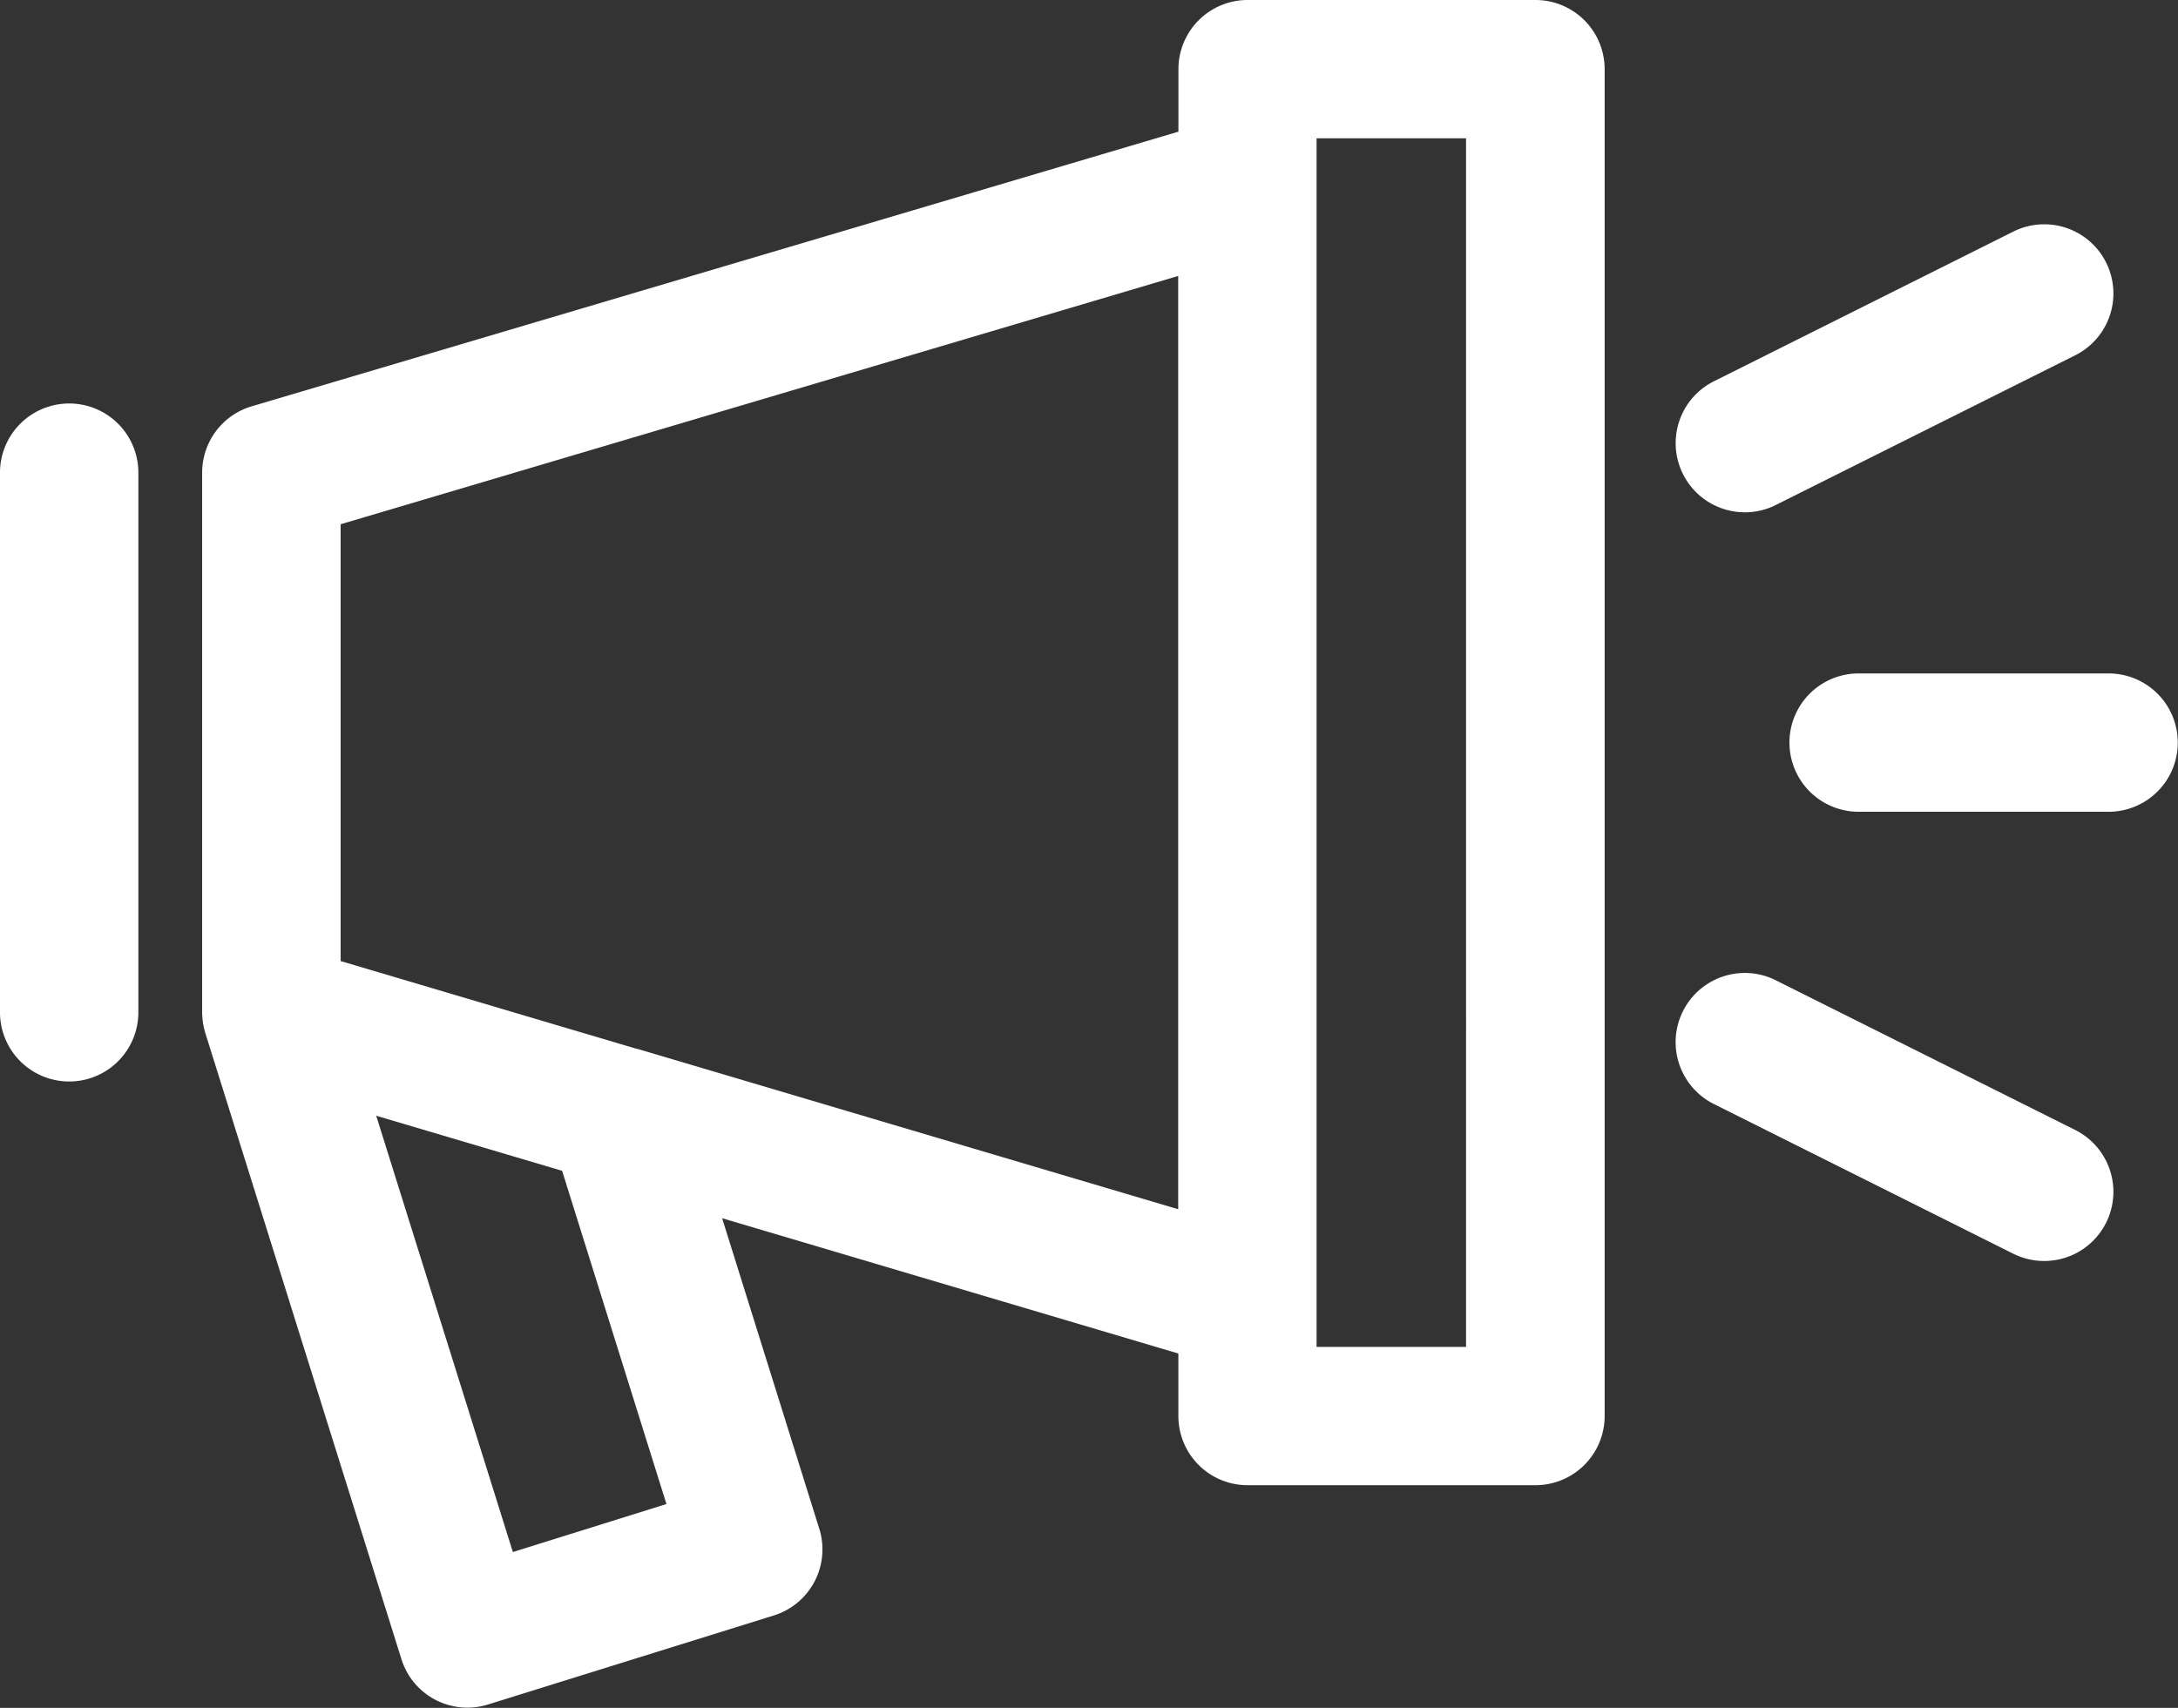 <svg xmlns="http://www.w3.org/2000/svg" width="39.541" height="31.014" viewBox="0 0 39.541 31.014"><rect x="0" y="0" width="39.541" height="31.014" fill="#333333" stroke="none"/><defs><style>.a{fill:#fff;}</style></defs><path class="a" d="M1.256,69.21A1.256,1.256,0,0,0,0,70.466v9.8a1.256,1.256,0,1,0,2.512,0v-9.8A1.256,1.256,0,0,0,1.256,69.21Z" transform="translate(0 -61.883)"/><path class="a" d="M46.122,25.459H40.9a1.256,1.256,0,0,0-1.256,1.256V27.85L22.82,32.837a1.256,1.256,0,0,0-.9,1.2v9.8a1.254,1.254,0,0,0,.015.19c0,.012,0,.023.005.035a1.26,1.26,0,0,0,.037.155l3.561,11.371a1.254,1.254,0,0,0,1.573.823L32.3,54.794a1.256,1.256,0,0,0,.824-1.574l-1.764-5.639,8.283,2.457v1.134A1.256,1.256,0,0,0,40.9,52.429h5.226a1.256,1.256,0,0,0,1.256-1.256V26.715A1.256,1.256,0,0,0,46.122,25.459ZM30.349,52.771l-2.788.872L25.08,45.72l3.375,1Zm-.53-8.266-.011,0-5.374-1.594V34.979L39.64,30.47V47.418Zm15.047,5.412H42.152V27.971h2.714Z" transform="translate(-18.25 -25.459)"/><path class="a" d="M188.906,133.8l-5.435-2.718a1.256,1.256,0,1,0-1.124,2.247l5.435,2.718a1.256,1.256,0,0,0,1.124-2.247Z" transform="translate(-151.232 -113.281)"/><path class="a" d="M182.911,55.011a1.249,1.249,0,0,0,.561-.133l5.435-2.718a1.256,1.256,0,0,0-1.123-2.247l-5.435,2.718a1.256,1.256,0,0,0,.563,2.38Z" transform="translate(-151.232 -45.708)"/><path class="a" d="M199.8,98.48h-4.538a1.256,1.256,0,1,0,0,2.512H199.8a1.256,1.256,0,0,0,0-2.512Z" transform="translate(-161.519 -86.251)"/></svg>